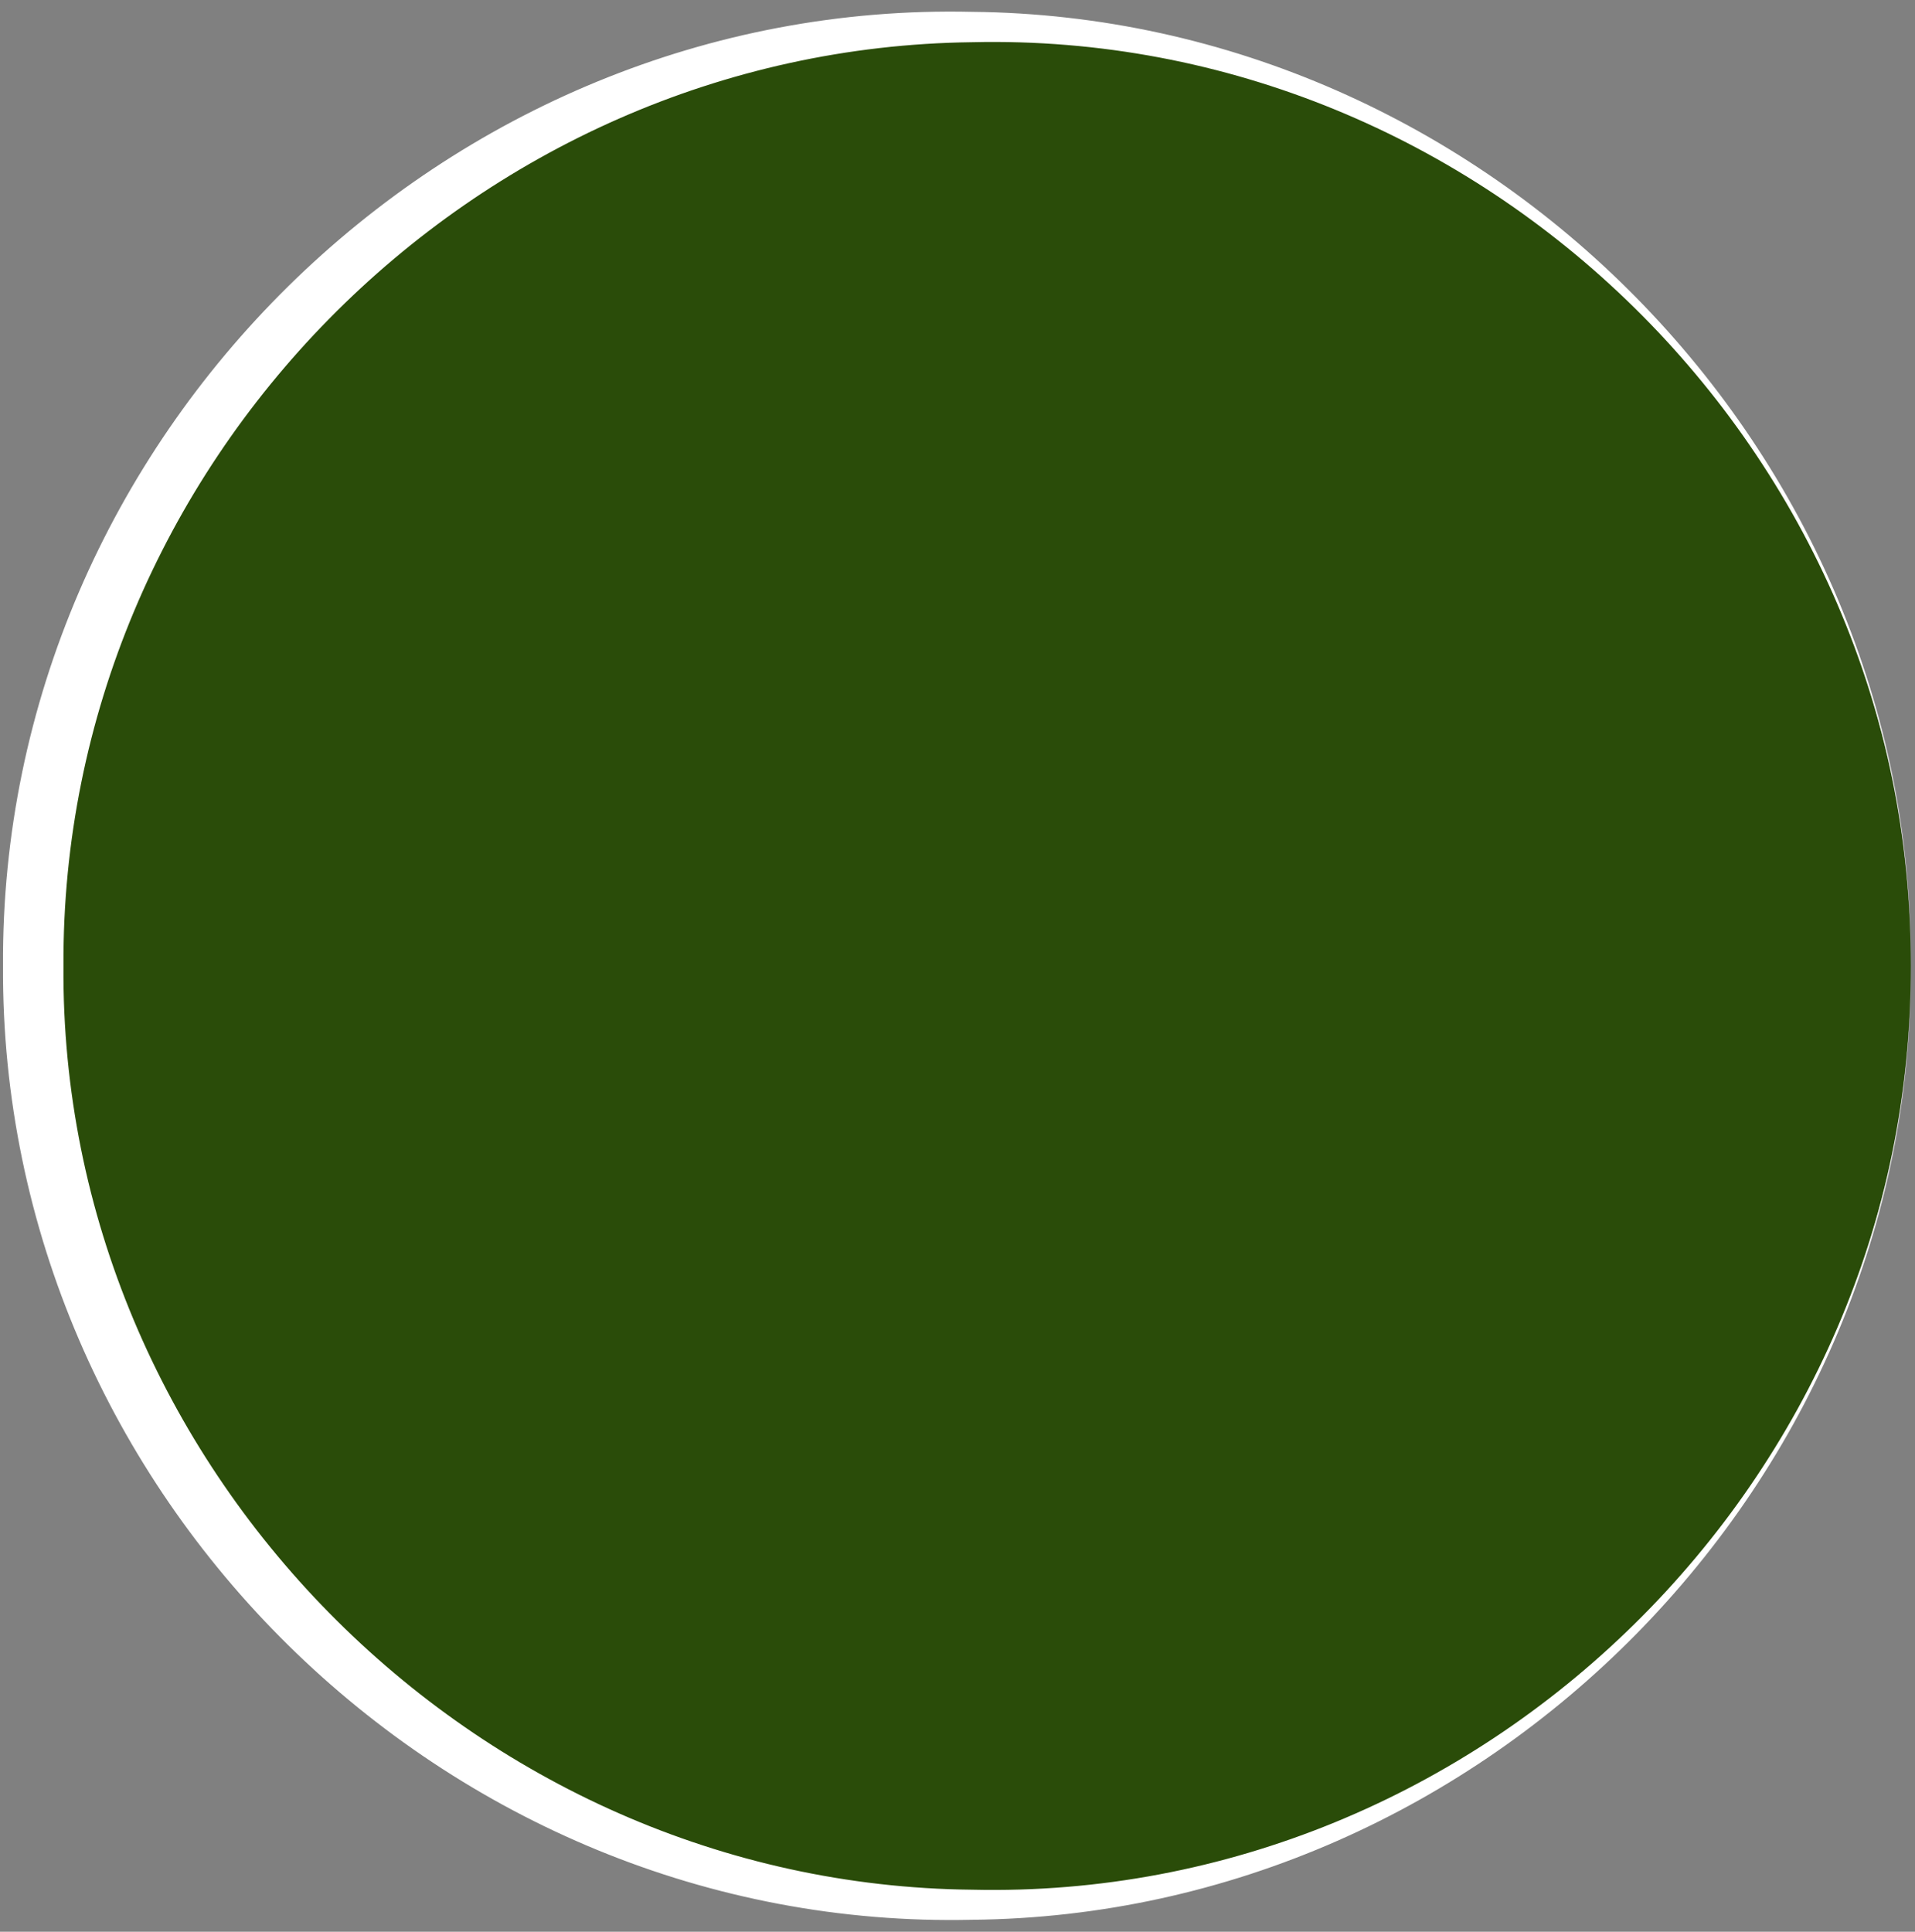<?xml version="1.0" encoding="UTF-8" standalone="no"?><svg xmlns="http://www.w3.org/2000/svg" xmlns:xlink="http://www.w3.org/1999/xlink" fill="#ffffff" height="383.5" preserveAspectRatio="xMidYMid meet" version="1" viewBox="-0.6 -2.3 380.2 383.5" width="380.2" zoomAndPan="magnify"><rect x="-0.6" y="-2.3" width="380.2" height="383.5" fill="#808080" stroke="none"/><g><g id="change1_1"><path d="M378.77,189.45c0,102.94-83.45,186.38-186.38,186.38S6,292.38,6,189.45S89.45,3.06,192.38,3.06 S378.77,86.51,378.77,189.45z" fill="#2a4c09"/></g><g id="change2_1"><path d="M378.77,189.45c0.77,102.27-84.07,188.41-186.38,189.37C87.59,381.19-0.6,294.33,0,189.45 C-0.63,84.55,87.57-2.35,192.38,0.05C294.7,1.02,379.54,87.17,378.77,189.45L378.77,189.45z M378.77,189.45 C379.35,87.84,293.91,3.7,192.38,6.08C93.09,7.27,11.47,90.18,12,189.45c-0.75,99.01,81.32,182.41,180.39,183.4 C293.91,375.2,379.36,291.06,378.77,189.45L378.77,189.45z"/></g></g></svg>